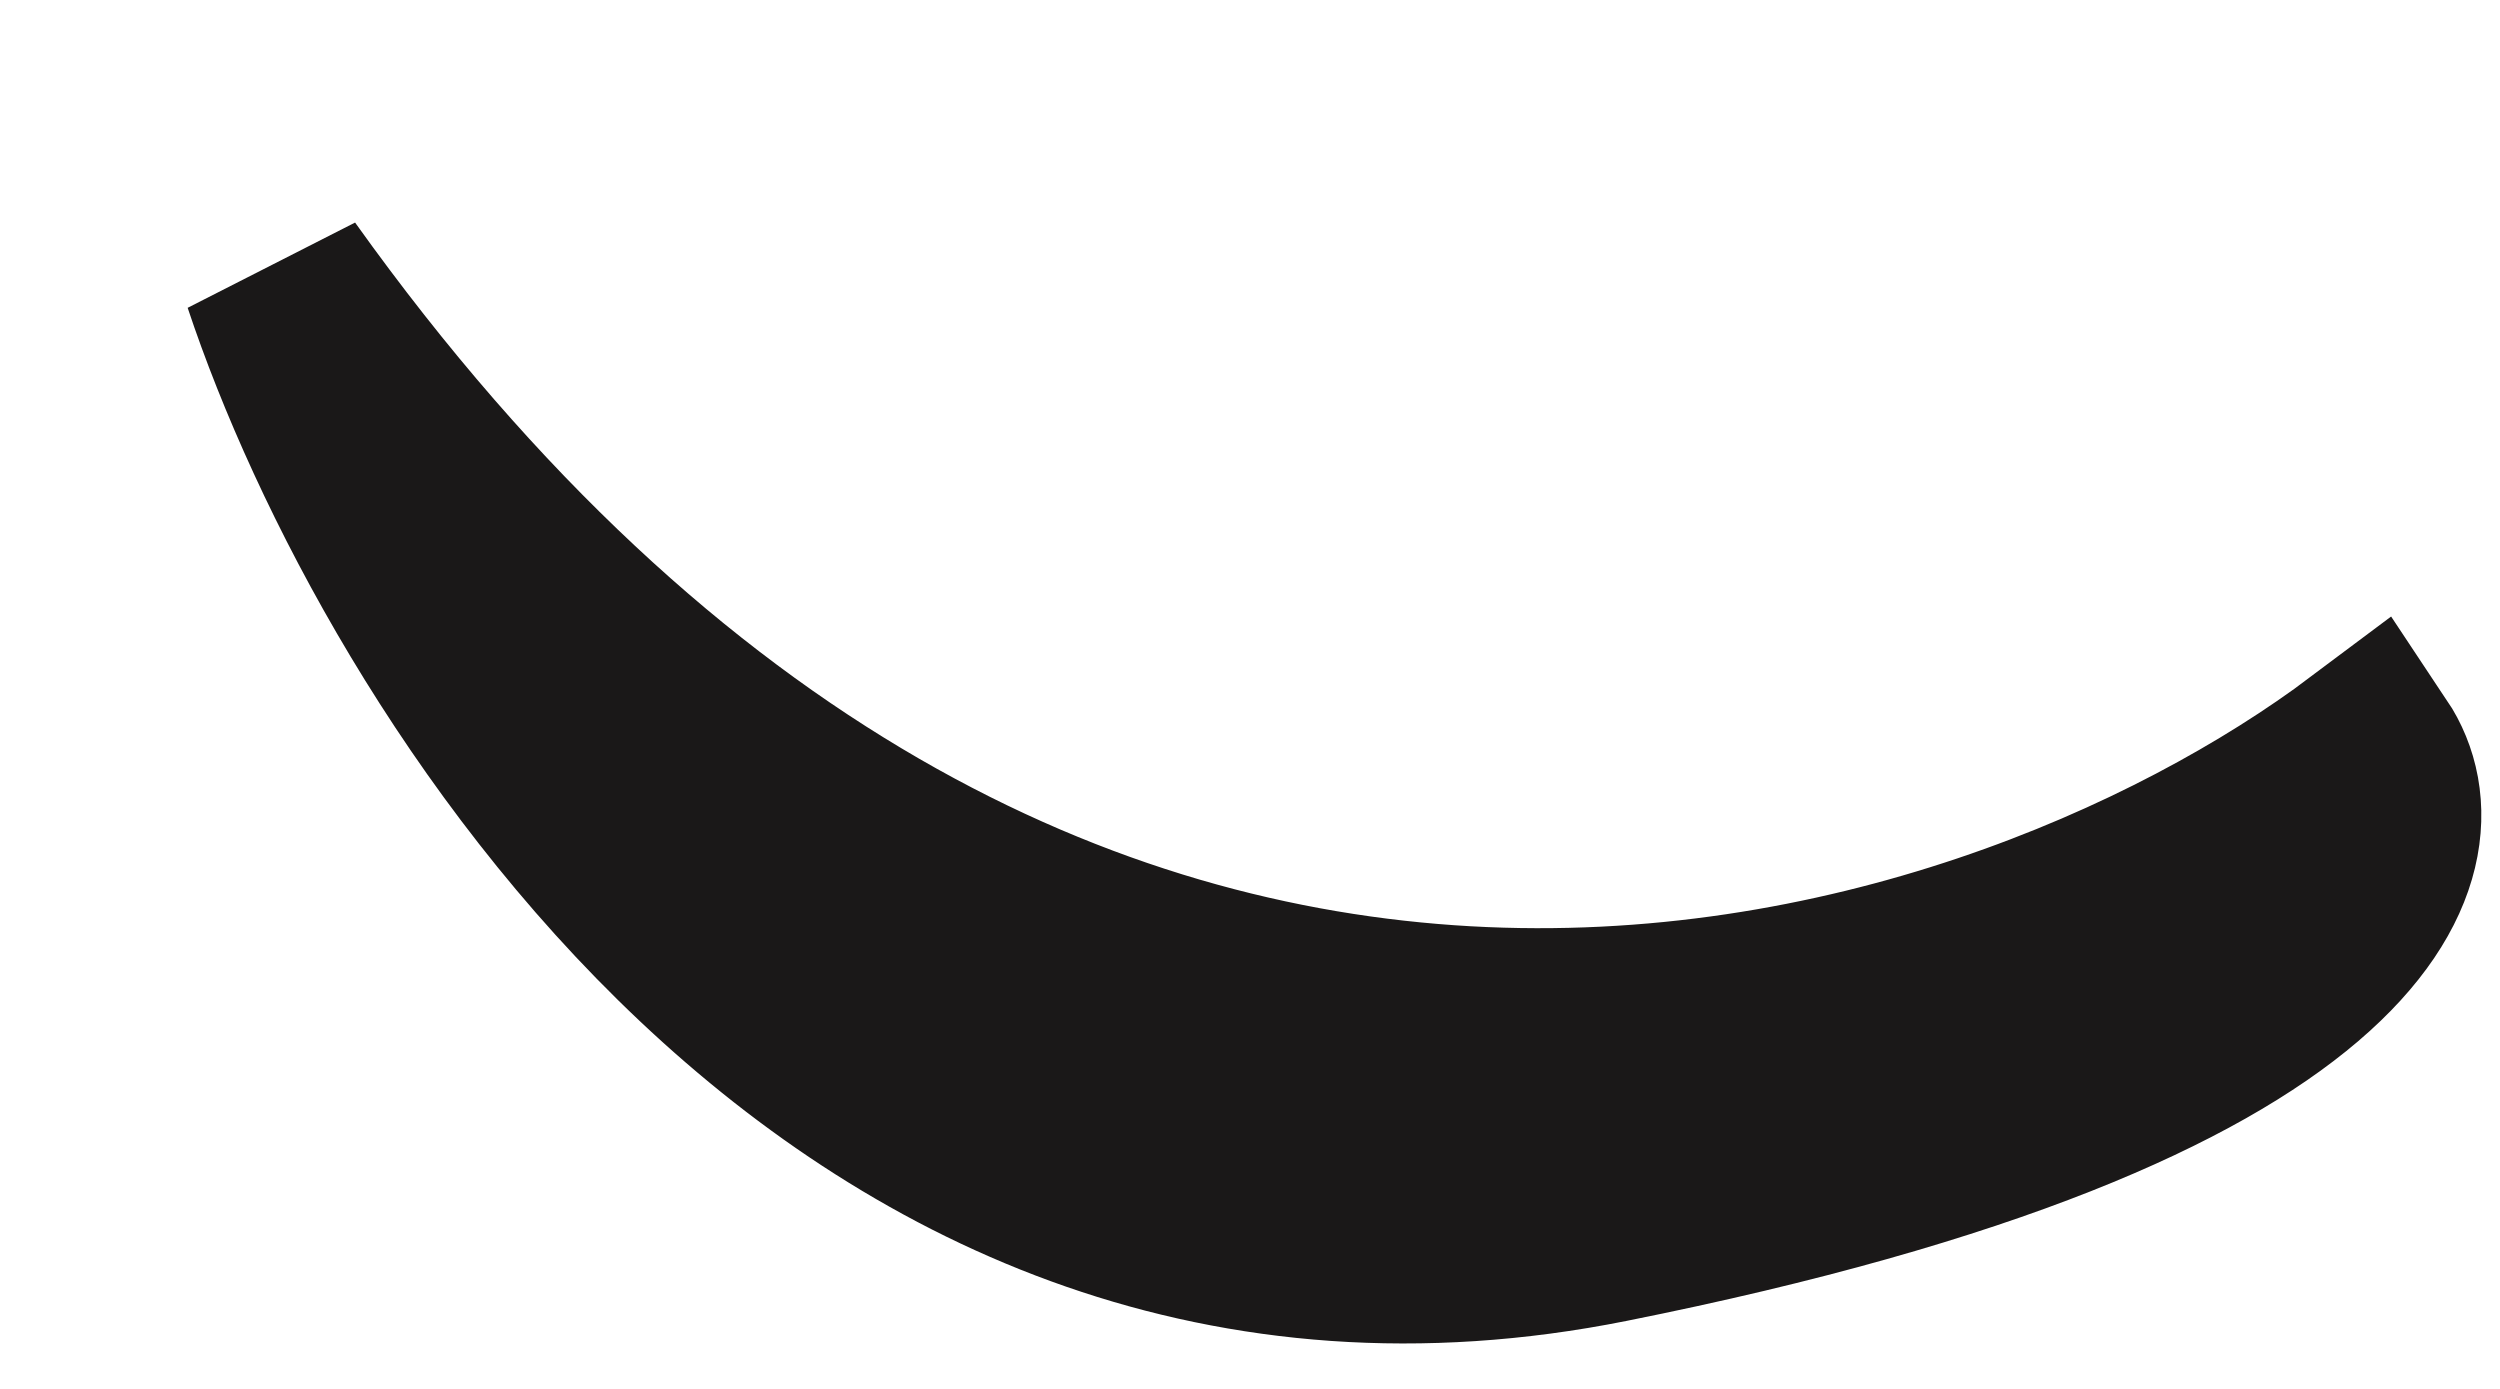 <?xml version="1.0" encoding="utf-8"?>
<svg xmlns="http://www.w3.org/2000/svg" fill="none" height="100%" overflow="visible" preserveAspectRatio="none" style="display: block;" viewBox="0 0 9 5" width="100%">
<path d="M5.788 4.42C3.052 4.967 1.456 2.368 1 1C3.736 4.83 7.156 3.736 8.524 2.71C8.752 3.052 8.524 3.873 5.788 4.42Z" fill="#1A1818" id="Vector 218" stroke="#1A1818" stroke-width="0.684"/>
</svg>